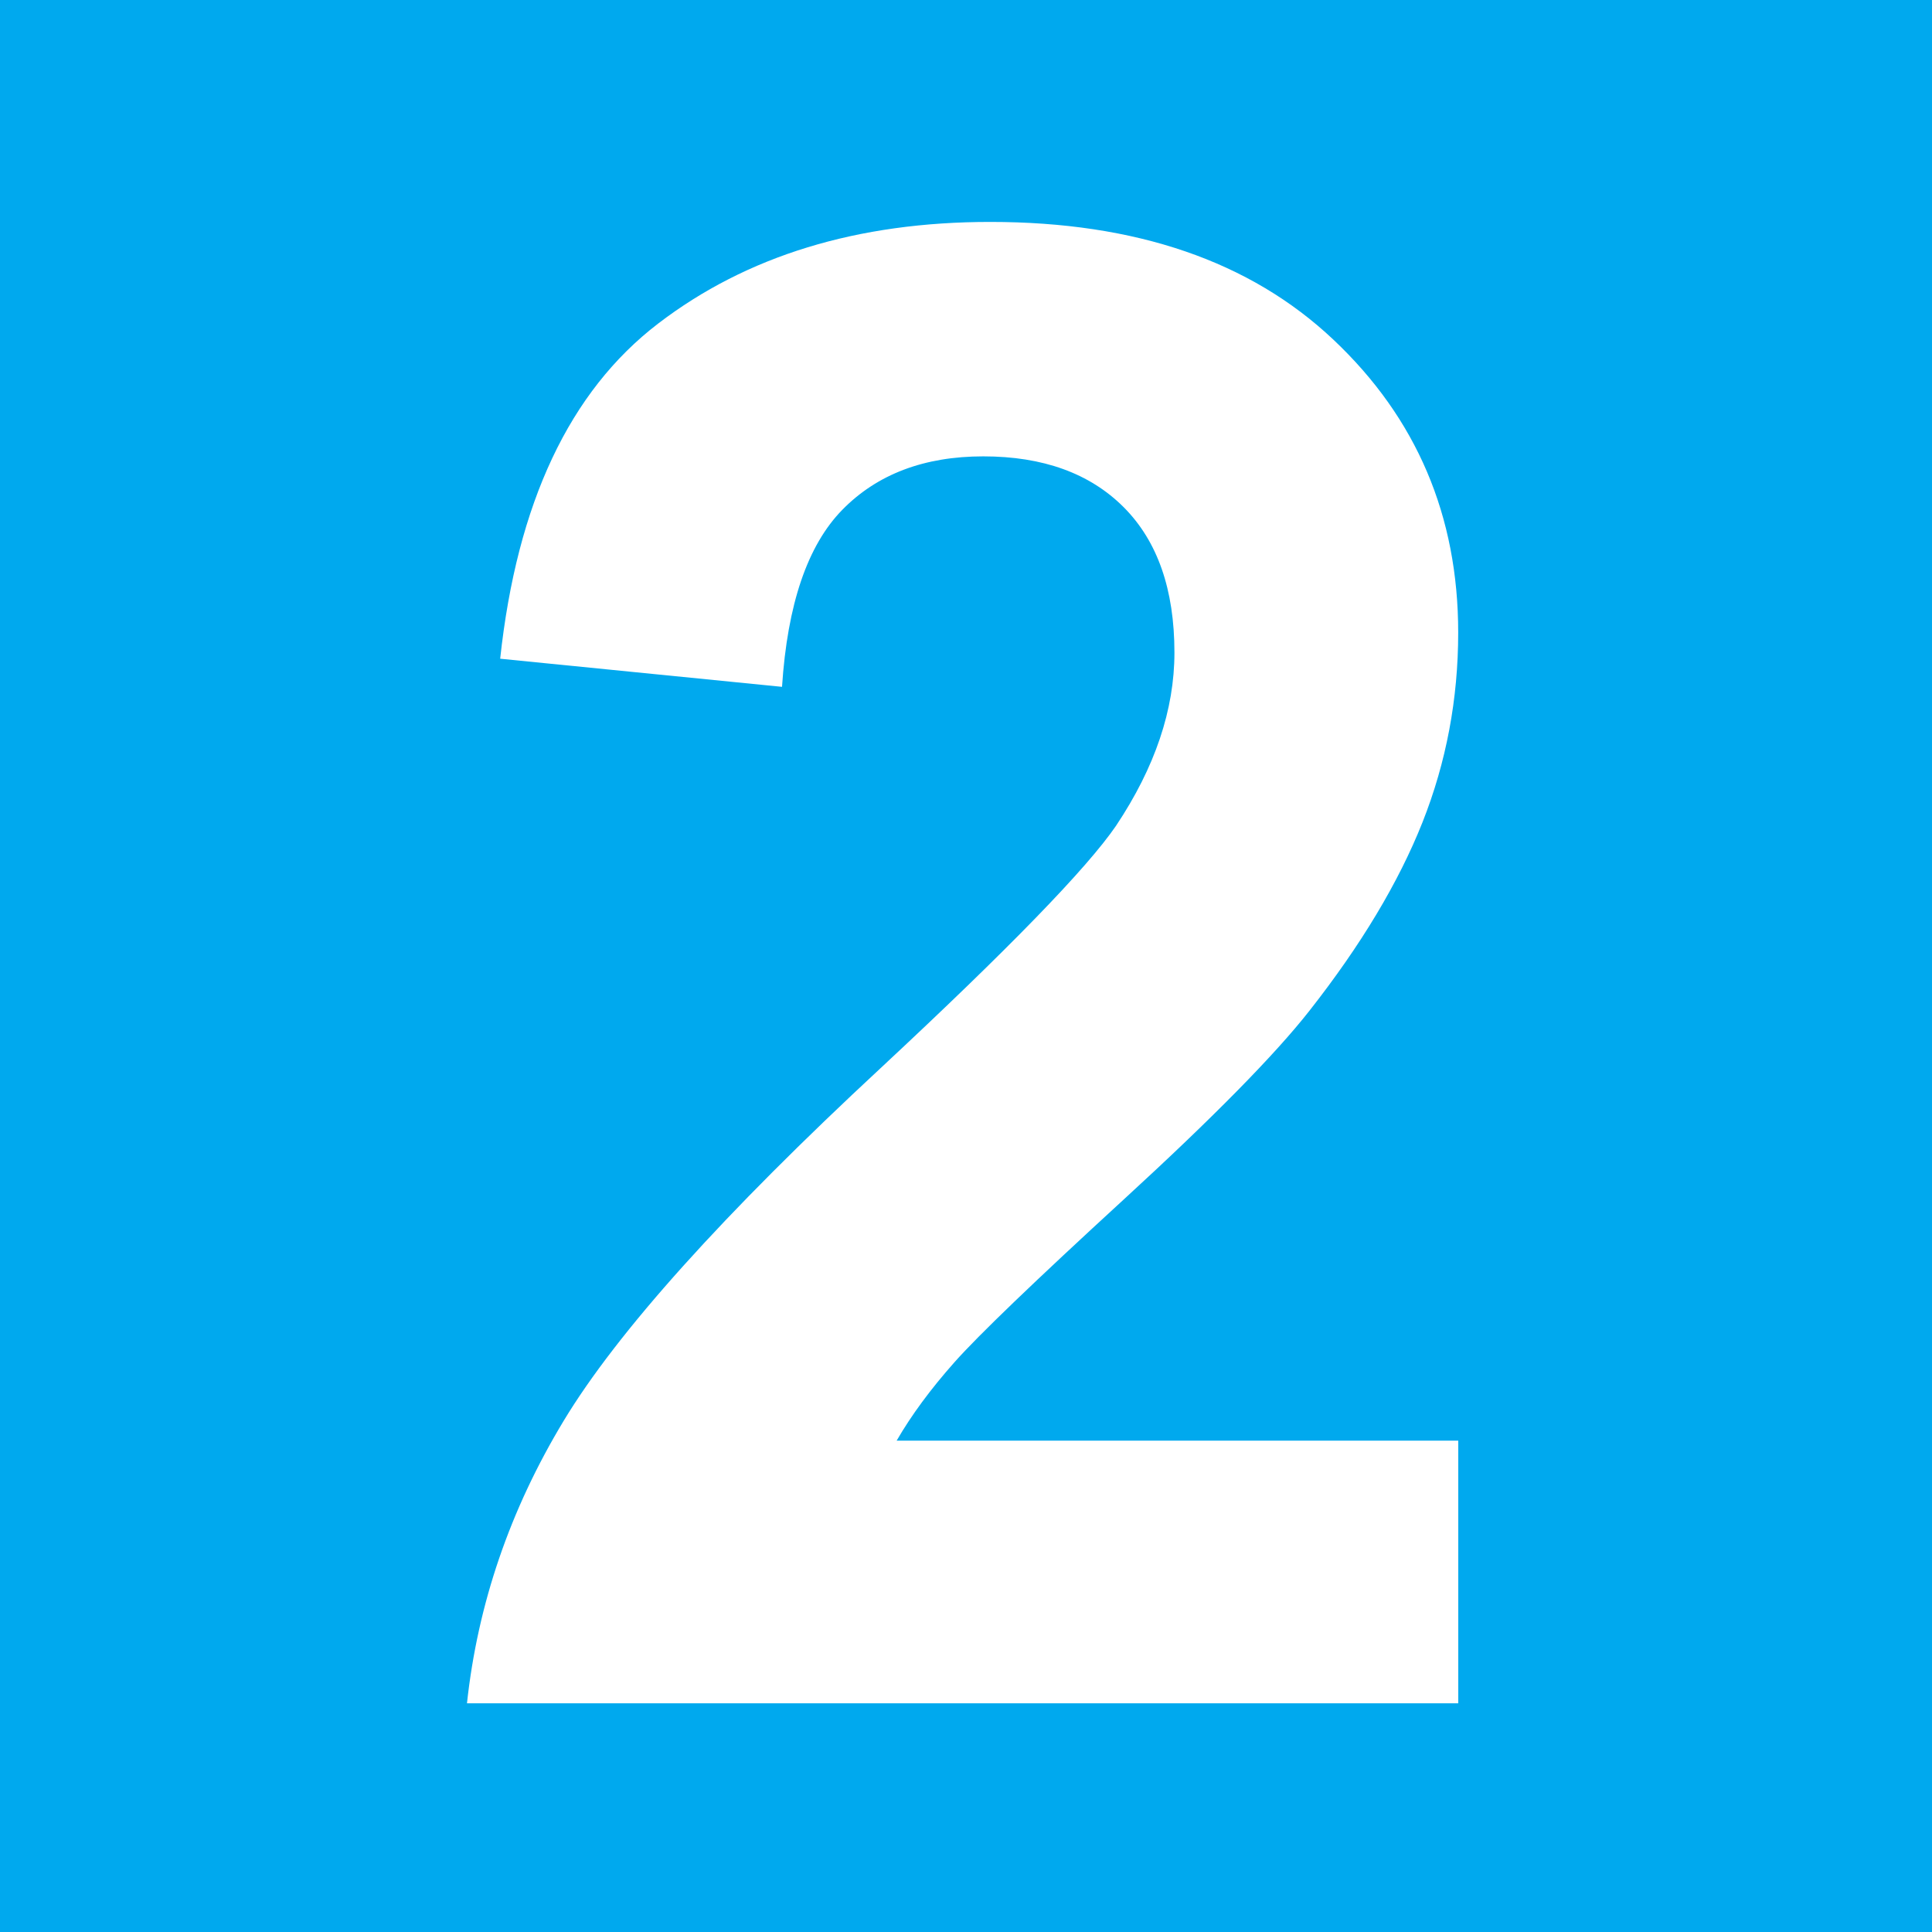 <?xml version="1.0" encoding="UTF-8" standalone="no"?>
<!-- Created with Inkscape (http://www.inkscape.org/) -->

<svg
   xmlns:dc="http://purl.org/dc/elements/1.1/"
   xmlns:cc="http://creativecommons.org/ns#"
   xmlns:rdf="http://www.w3.org/1999/02/22-rdf-syntax-ns#"
   xmlns:svg="http://www.w3.org/2000/svg"
   xmlns="http://www.w3.org/2000/svg"
   xmlns:sodipodi="http://sodipodi.sourceforge.net/DTD/sodipodi-0.dtd"
   xmlns:inkscape="http://www.inkscape.org/namespaces/inkscape"
   version="1.0"
   width="30"
   height="30"
   id="svg7016"
   inkscape:version="0.48.4 r9939"
   sodipodi:docname="Oslo_Metro_2.svg">
  <rect width="100%" height="100%" fill="#333333" stroke="none"/>
  <sodipodi:namedview
     pagecolor="#ffffff"
     bordercolor="#666666"
     borderopacity="1"
     objecttolerance="10"
     gridtolerance="10"
     guidetolerance="10"
     inkscape:pageopacity="0"
     inkscape:pageshadow="2"
     inkscape:window-width="1234"
     inkscape:window-height="816"
     id="namedview3928"
     showgrid="false"
     inkscape:zoom="11.125147"
     inkscape:cx="-7.2709978"
     inkscape:cy="14.924245"
     inkscape:window-x="430"
     inkscape:window-y="0"
     inkscape:window-maximized="0"
     inkscape:current-layer="layer1"
     inkscape:snap-object-midpoints="false"
     inkscape:snap-center="true" />
  <defs
     id="defs7018" />
  <g
     transform="translate(-9,-9)"
     id="layer1">
    <rect
       width="29.689"
       height="29.625"
       x="9.1"
       y="9.132"
       id="rect4115"
       style="fill:#3eb6ca;fill-opacity:0" />
    <rect
       width="30"
       height="30"
       rx="0"
       ry="1.087"
       x="9"
       y="9"
       id="rect4347"
       style="font-size:20px;font-weight:bold;opacity:1;fill:#00a9ee;fill-opacity:1" />
    <g
       style="font-size:28px;font-style:normal;font-weight:normal;line-height:125%;letter-spacing:0px;word-spacing:0px;fill:#ffffff;fill-opacity:1;stroke:none;font-family:Sans"
       id="text3771"
       transform="matrix(1.143,0,0,1.143,-3.453,-3.484)">
      <path
         d="m 30.706,30.494 0,3.568 -13.467,0 c 0.146,-1.349 0.583,-2.627 1.312,-3.835 0.729,-1.208 2.169,-2.81 4.32,-4.806 1.732,-1.613 2.794,-2.707 3.186,-3.281 0.529,-0.793 0.793,-1.577 0.793,-2.352 -10e-6,-0.857 -0.23,-1.515 -0.69,-1.976 -0.46,-0.46 -1.096,-0.69 -1.907,-0.69 -0.802,1.7e-5 -1.44,0.242 -1.914,0.725 -0.474,0.483 -0.747,1.285 -0.82,2.406 L 17.69,19.871 c 0.228,-2.115 0.943,-3.632 2.146,-4.553 1.203,-0.921 2.707,-1.381 4.512,-1.381 1.978,2e-5 3.532,0.533 4.662,1.6 1.13,1.066 1.695,2.393 1.695,3.979 -1.4e-5,0.902 -0.162,1.761 -0.485,2.577 -0.324,0.816 -0.836,1.67 -1.538,2.563 -0.465,0.592 -1.303,1.445 -2.516,2.557 -1.212,1.112 -1.98,1.85 -2.304,2.215 -0.324,0.365 -0.586,0.72 -0.786,1.066 z"
         style="font-weight:bold;-inkscape-font-specification:Sans Bold"
         id="path3783"
         inkscape:connector-curvature="0" />
    </g>
  </g>
</svg>
